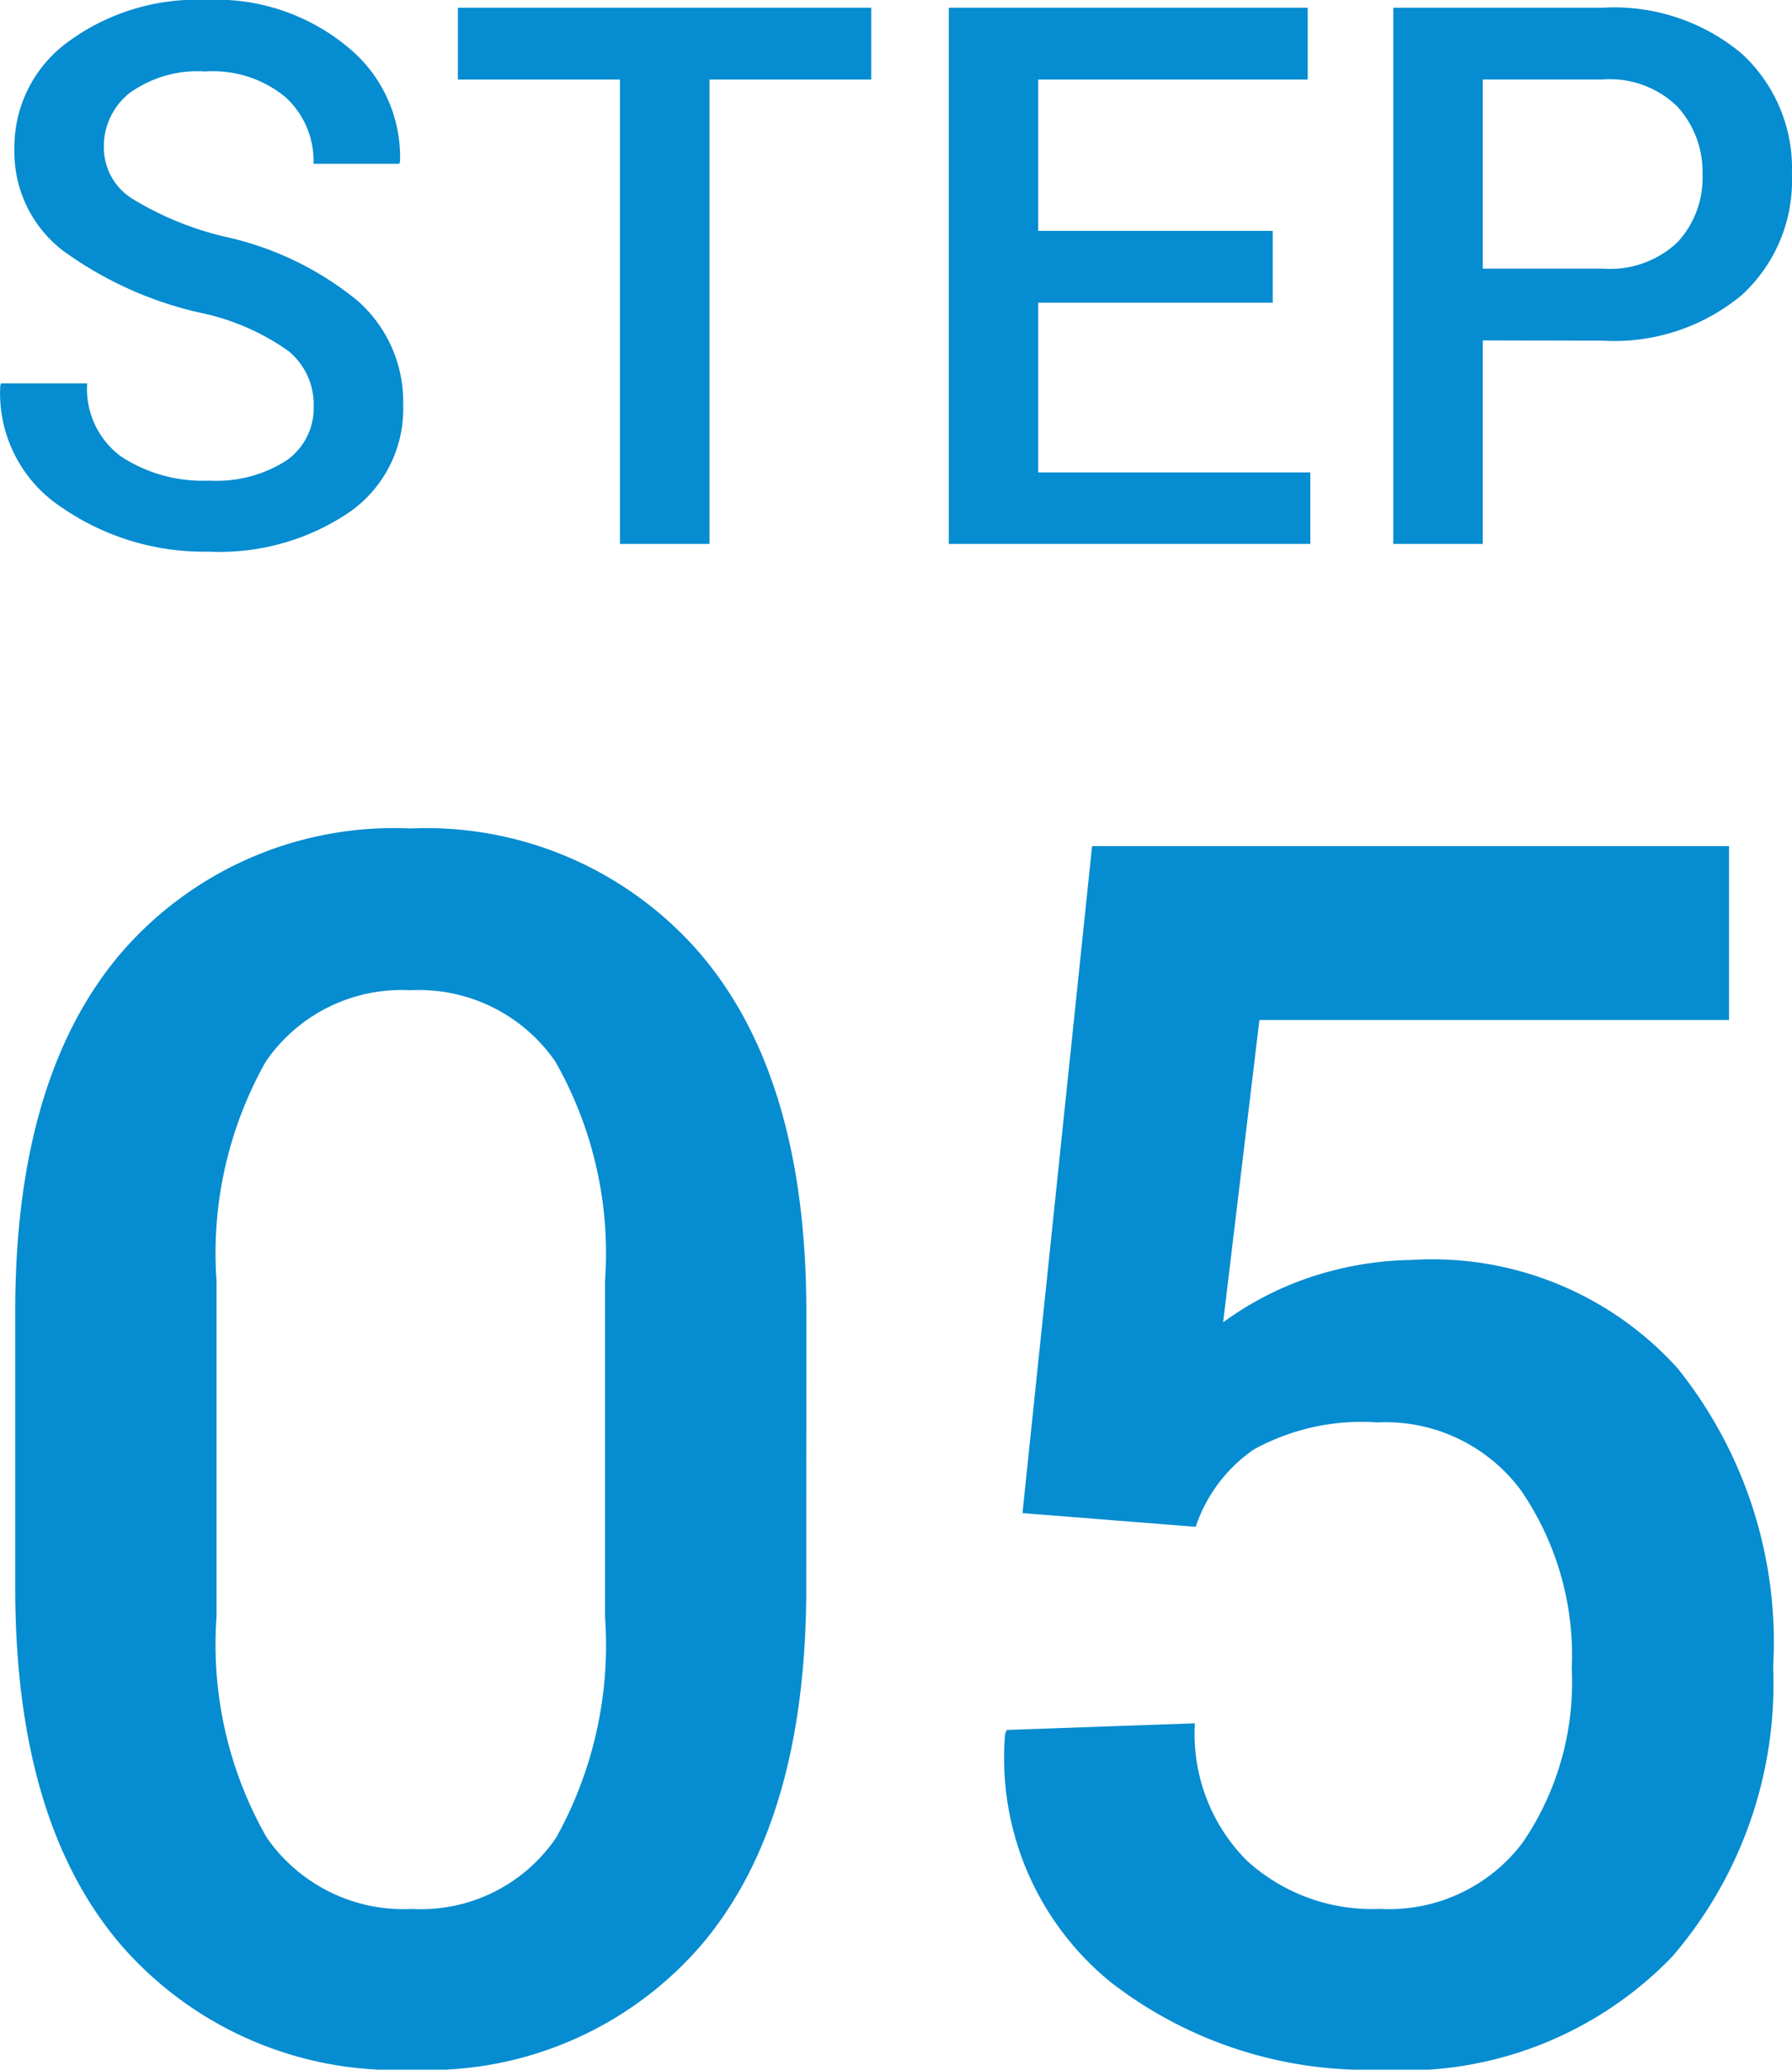 <svg xmlns="http://www.w3.org/2000/svg" width="38.028" height="43.908" viewBox="0 0 38.028 43.908">
  <g id="グループ_757" data-name="グループ 757" transform="translate(-18.044 -2392.461)">
    <path id="パス_1157" data-name="パス 1157" d="M-12.3-2.922a1.465,1.465,0,0,0-.527-1.164A4.953,4.953,0,0,0-14.689-4.9a7.882,7.882,0,0,1-2.934-1.324,2.636,2.636,0,0,1-1.027-2.16,2.759,2.759,0,0,1,1.137-2.266,4.616,4.616,0,0,1,2.934-.891,4.372,4.372,0,0,1,3.012,1.008,3.008,3.008,0,0,1,1.1,2.422l-.016.047h-1.82A1.832,1.832,0,0,0-12.9-9.48a2.424,2.424,0,0,0-1.7-.543,2.479,2.479,0,0,0-1.6.453A1.44,1.44,0,0,0-16.752-8.4a1.281,1.281,0,0,0,.605,1.078,6.7,6.7,0,0,0,2,.813,6.673,6.673,0,0,1,2.789,1.359A2.857,2.857,0,0,1-10.4-2.937,2.668,2.668,0,0,1-11.537-.676a4.908,4.908,0,0,1-2.988.84A5.309,5.309,0,0,1-17.65-.777a2.894,2.894,0,0,1-1.3-2.582l.016-.047h1.828a1.777,1.777,0,0,0,.719,1.551,3.148,3.148,0,0,0,1.867.512,2.75,2.75,0,0,0,1.641-.426A1.351,1.351,0,0,0-12.3-2.922ZM-.467-9.852H-3.9V0H-5.8V-9.852H-9.24v-1.523H-.467ZM8.053-5.117H3.076v3.6H8.85V0H1.178V-11.375H8.795v1.523H3.076v3.211H8.053Zm4.457.8V0h-1.9V-11.375h4.445a4.214,4.214,0,0,1,2.949.973,3.3,3.3,0,0,1,1.066,2.559,3.293,3.293,0,0,1-1.066,2.566,4.236,4.236,0,0,1-2.949.965Zm0-1.523h2.547A2.081,2.081,0,0,0,16.642-6.4a2,2,0,0,0,.531-1.43,2.055,2.055,0,0,0-.531-1.445,2.049,2.049,0,0,0-1.586-.578H12.51Z" transform="translate(37 2404)" fill="#068cd0"/>
    <path id="パス_1159" data-name="パス 1159" d="M-1.846-9.861q0,4.992-2.25,7.611A7.646,7.646,0,0,1-10.213.369,7.718,7.718,0,0,1-16.365-2.25q-2.268-2.619-2.268-7.611v-5.854q0-4.975,2.25-7.611a7.642,7.642,0,0,1,6.135-2.637,7.675,7.675,0,0,1,6.135,2.637q2.268,2.637,2.268,7.611Zm-4.271-6.5a8.222,8.222,0,0,0-1.055-4.658,3.515,3.515,0,0,0-3.076-1.512,3.492,3.492,0,0,0-3.067,1.512,8.277,8.277,0,0,0-1.046,4.658v7.119A8.251,8.251,0,0,0-13.3-4.562a3.53,3.53,0,0,0,3.085,1.521A3.47,3.47,0,0,0-7.154-4.553,8.412,8.412,0,0,0-6.117-9.246Zm8.859,4.922,1.477-14.15H17.736V-21.9H7.77L7-15.486a6.784,6.784,0,0,1,1.749-.923,7.137,7.137,0,0,1,2.241-.4,7.022,7.022,0,0,1,5.643,2.285,9.279,9.279,0,0,1,2.039,6.346,8.864,8.864,0,0,1-2.145,6.152A7.9,7.9,0,0,1,10.318.369a8.87,8.87,0,0,1-5.7-1.854A6.123,6.123,0,0,1,2.373-6.75l.035-.088L6.4-6.979a3.812,3.812,0,0,0,1.09,2.9,3.937,3.937,0,0,0,2.83,1.037,3.555,3.555,0,0,0,3.032-1.4,6.025,6.025,0,0,0,1.046-3.7,6.184,6.184,0,0,0-1.072-3.771,3.576,3.576,0,0,0-3.059-1.45,4.751,4.751,0,0,0-2.61.571,3.227,3.227,0,0,0-1.239,1.644Z" transform="translate(37 2436)" fill="#068cd0"/>
  </g>
</svg>
